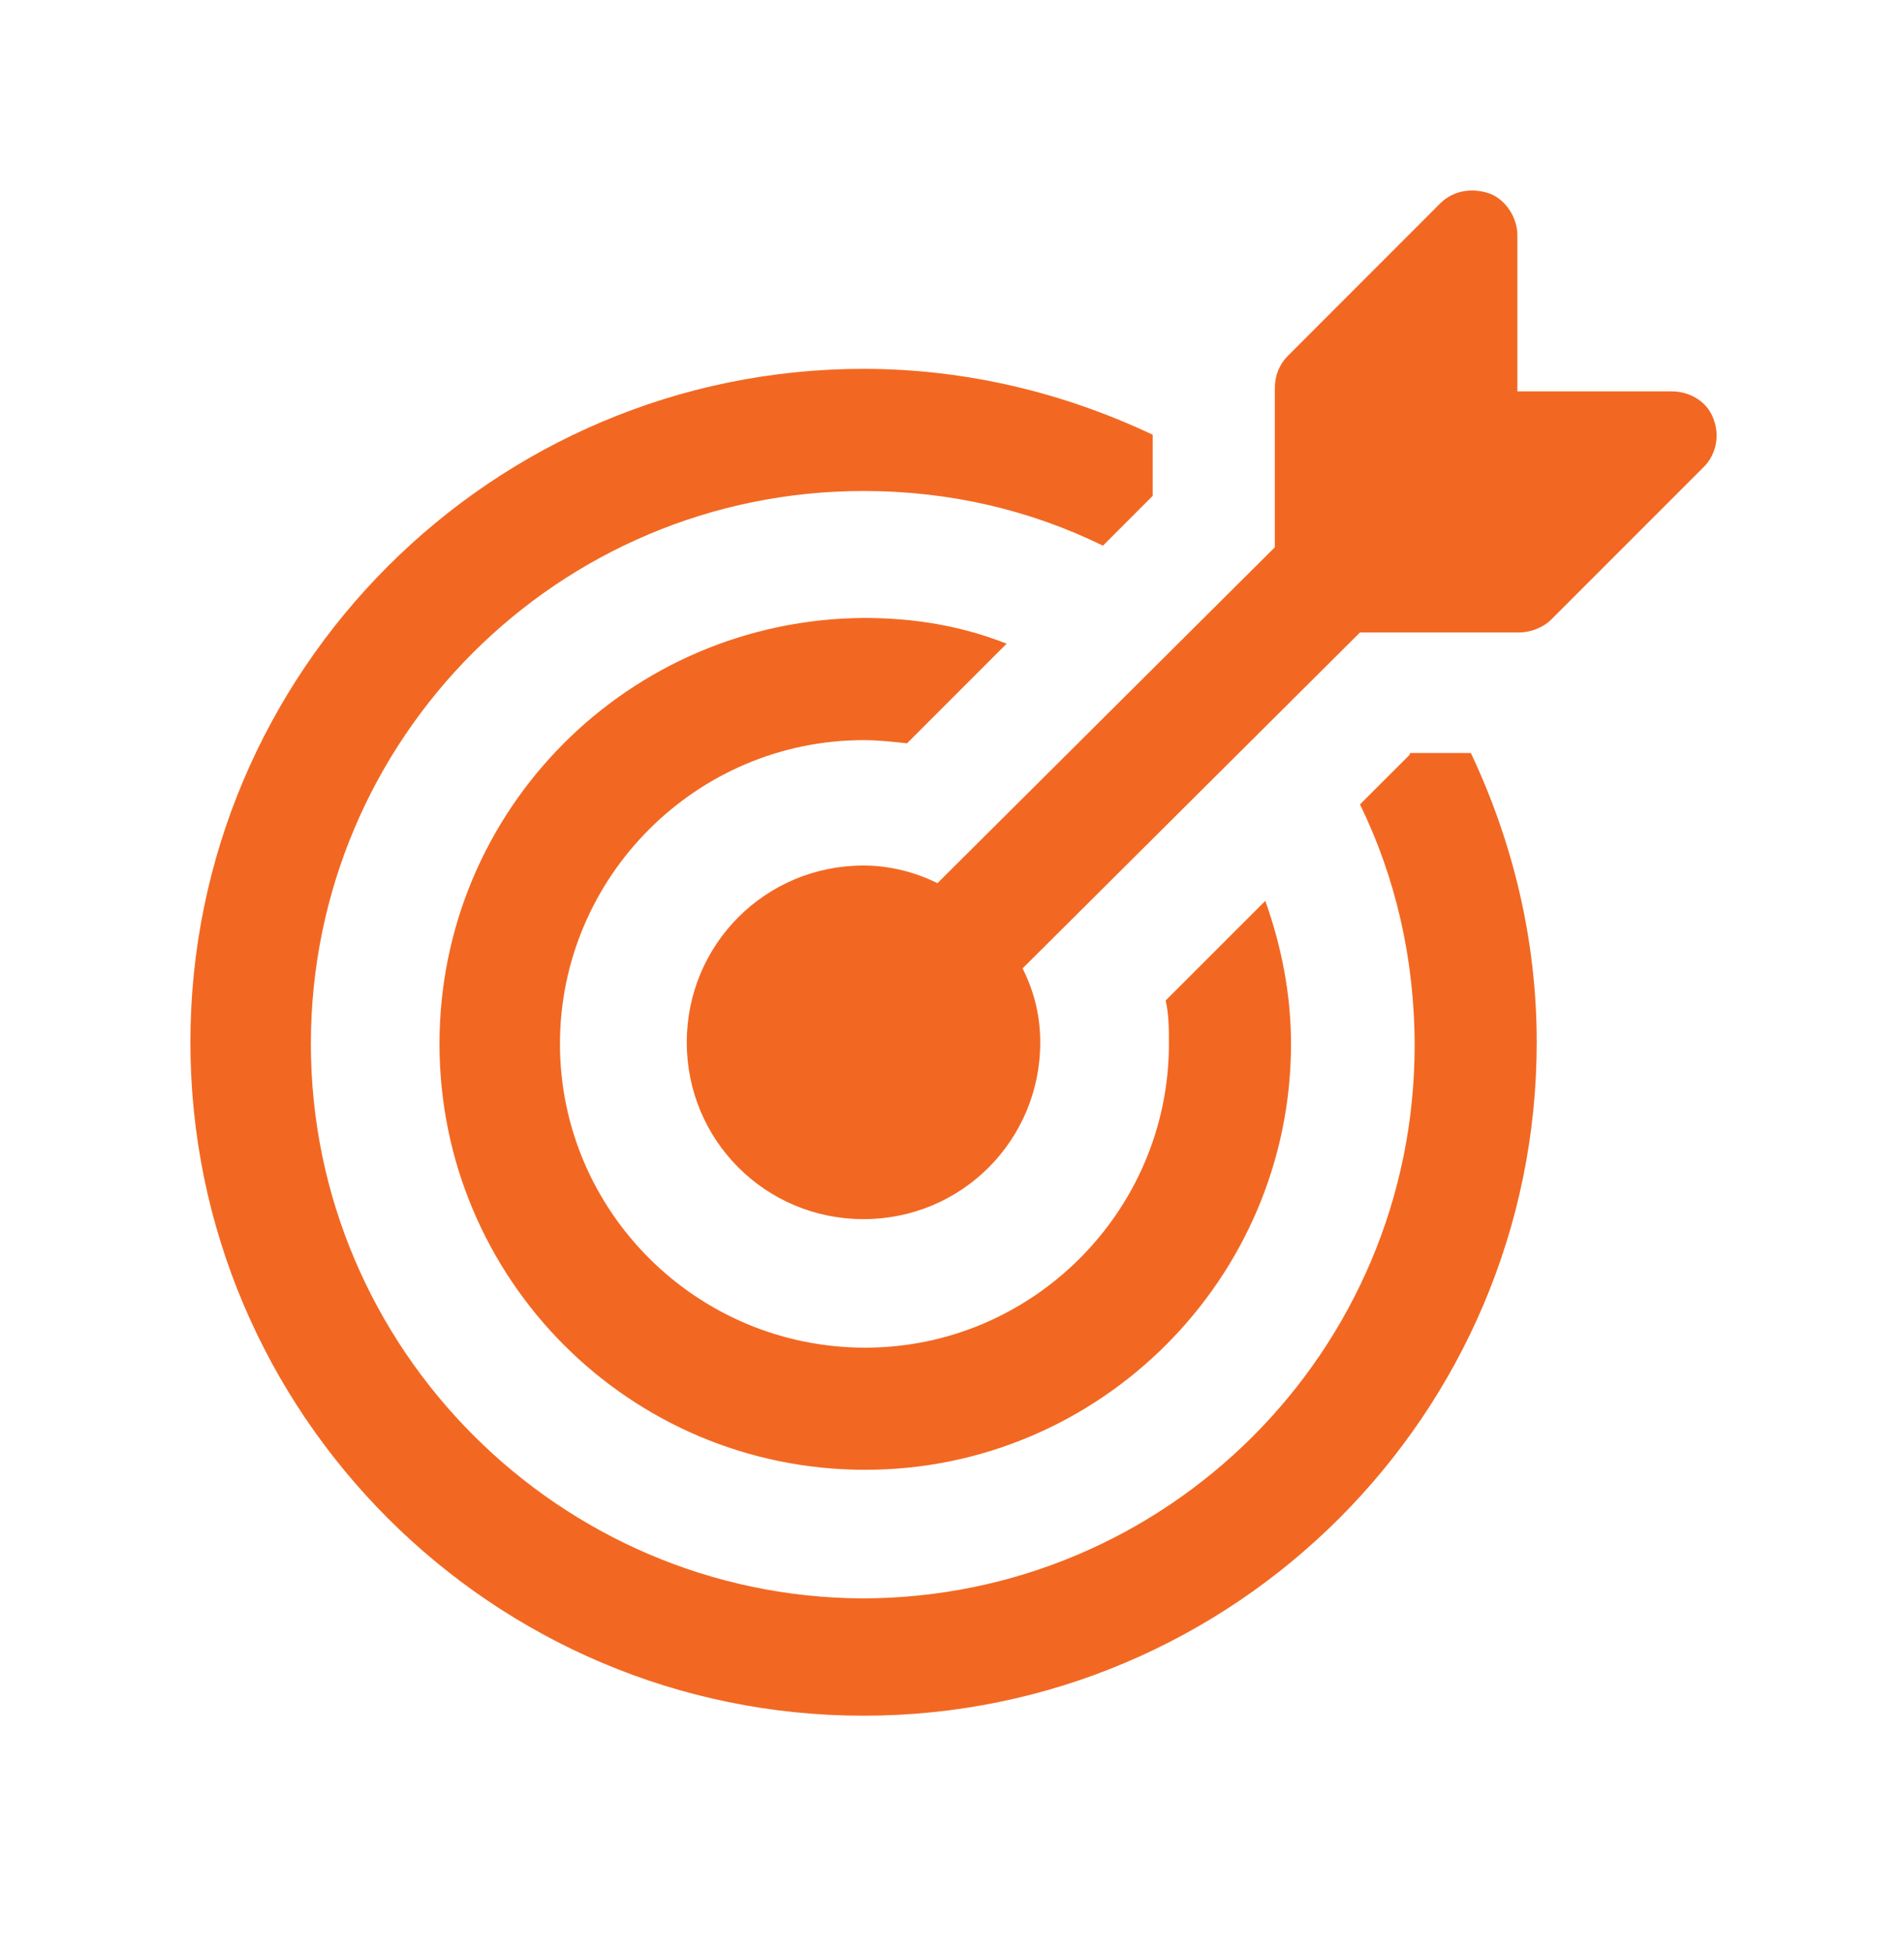 <svg width="40" height="41" viewBox="0 0 40 41" fill="none" xmlns="http://www.w3.org/2000/svg">
<path d="M29.618 15.847L28.571 16.893C29.314 18.412 29.719 20.133 29.719 21.956C29.719 28.369 24.521 33.566 18.108 33.566C11.763 33.533 6.531 28.335 6.531 21.922C6.531 15.509 11.729 10.311 18.142 10.311C19.965 10.311 21.652 10.716 23.171 11.459L24.217 10.412V9.13C22.361 8.252 20.302 7.746 18.142 7.746C10.345 7.746 4 14.091 4 21.888C4 29.685 10.345 36.03 18.142 36.03C25.939 36.03 32.284 29.685 32.284 21.888C32.284 19.728 31.778 17.669 30.9 15.813H29.618V15.847Z" fill="#F26822"/>
<path d="M18.144 15.543C18.447 15.543 18.751 15.576 19.055 15.61L21.148 13.517C20.203 13.146 19.224 12.977 18.144 12.977C13.216 13.011 9.233 16.994 9.233 21.922C9.233 26.849 13.216 30.866 18.177 30.866C23.105 30.866 27.122 26.849 27.122 21.922C27.122 20.875 26.919 19.863 26.582 18.918L24.489 21.01C24.557 21.314 24.557 21.618 24.557 21.922C24.557 25.432 21.688 28.301 18.177 28.301C14.633 28.301 11.764 25.432 11.764 21.922C11.764 18.411 14.633 15.543 18.144 15.543Z" fill="#F26822"/>
<path d="M35.996 8.793C35.861 8.422 35.49 8.219 35.119 8.219H31.878V4.945C31.878 4.574 31.642 4.203 31.305 4.068C30.933 3.933 30.528 4 30.258 4.27L27.052 7.477C26.883 7.645 26.782 7.882 26.782 8.152V11.493L19.694 18.547C19.221 18.311 18.681 18.176 18.141 18.176C16.082 18.176 14.428 19.83 14.428 21.889C14.428 23.948 16.082 25.602 18.141 25.602C20.2 25.602 21.854 23.948 21.854 21.889C21.854 21.315 21.719 20.809 21.483 20.336L28.571 13.282H31.912C32.148 13.282 32.419 13.181 32.587 13.012L35.794 9.806C36.064 9.536 36.131 9.131 35.996 8.793Z" fill="#F26822"/>
</svg>
